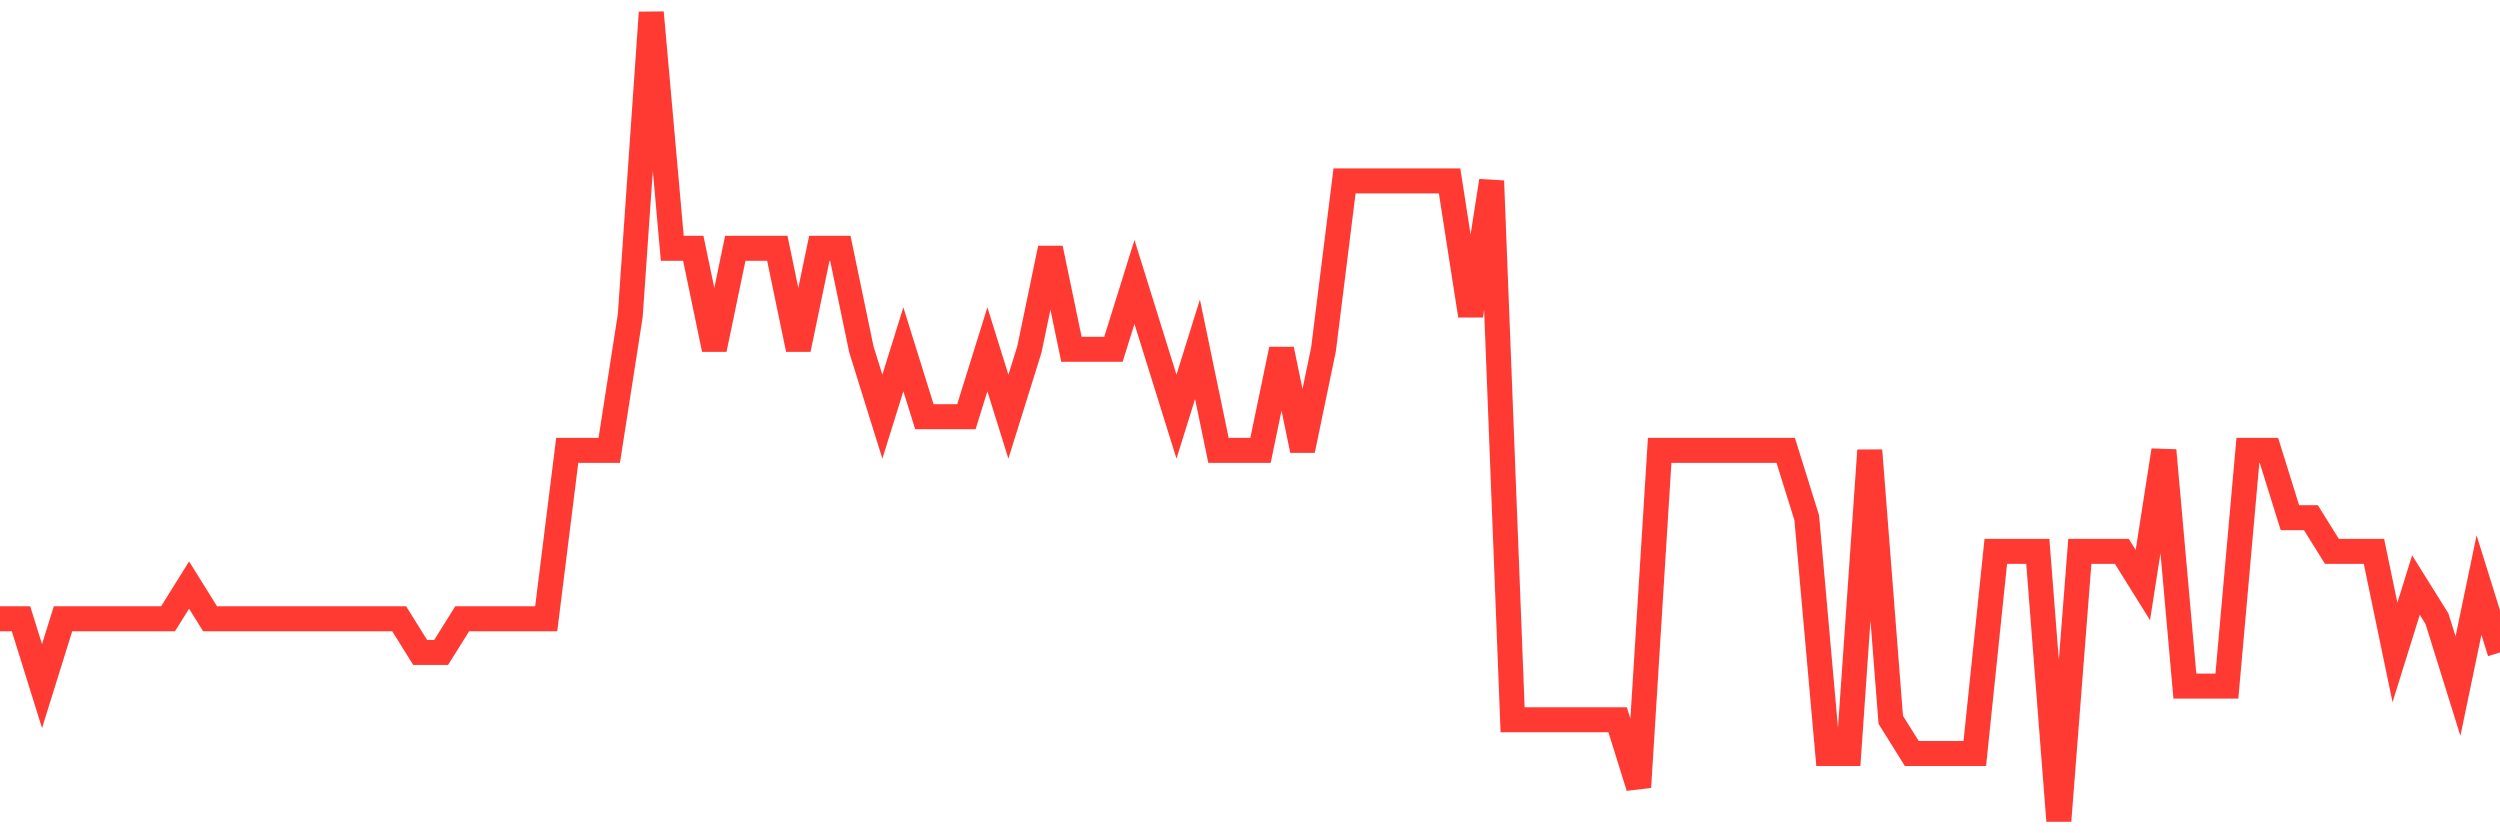 <svg
  xmlns="http://www.w3.org/2000/svg"
  xmlns:xlink="http://www.w3.org/1999/xlink"
  width="120"
  height="40"
  viewBox="0 0 120 40"
  preserveAspectRatio="none"
>
  <polyline
    points="0,29.7 1.008,29.7 2.017,32.933 3.025,29.7 4.034,29.7 5.042,29.7 6.05,29.7 7.059,29.7 8.067,29.7 9.076,28.083 10.084,29.7 11.092,29.7 12.101,29.7 13.109,29.7 14.118,29.7 15.126,29.7 16.134,29.7 17.143,29.7 18.151,29.7 19.16,29.7 20.168,31.317 21.176,31.317 22.185,29.7 23.193,29.7 24.202,29.7 25.21,29.7 26.218,29.7 27.227,21.617 28.235,21.617 29.244,21.617 30.252,15.15 31.261,0.6 32.269,11.917 33.277,11.917 34.286,16.767 35.294,11.917 36.303,11.917 37.311,11.917 38.319,16.767 39.328,11.917 40.336,11.917 41.345,16.767 42.353,20 43.361,16.767 44.37,20 45.378,20 46.387,20 47.395,16.767 48.403,20 49.412,16.767 50.42,11.917 51.429,16.767 52.437,16.767 53.445,16.767 54.454,13.533 55.462,16.767 56.471,20 57.479,16.767 58.487,21.617 59.496,21.617 60.504,21.617 61.513,16.767 62.521,21.617 63.529,16.767 64.538,8.683 65.546,8.683 66.555,8.683 67.563,8.683 68.571,8.683 69.58,8.683 70.588,15.15 71.597,8.683 72.605,34.55 73.613,34.55 74.622,34.55 75.63,34.55 76.639,34.55 77.647,34.55 78.655,37.783 79.664,21.617 80.672,21.617 81.681,21.617 82.689,21.617 83.697,21.617 84.706,21.617 85.714,21.617 86.723,24.85 87.731,36.167 88.739,36.167 89.748,21.617 90.756,34.55 91.765,36.167 92.773,36.167 93.782,36.167 94.79,36.167 95.798,26.467 96.807,26.467 97.815,26.467 98.824,39.4 99.832,26.467 100.84,26.467 101.849,26.467 102.857,28.083 103.866,21.617 104.874,32.933 105.882,32.933 106.891,32.933 107.899,21.617 108.908,21.617 109.916,24.85 110.924,24.85 111.933,26.467 112.941,26.467 113.95,26.467 114.958,31.317 115.966,28.083 116.975,29.7 117.983,32.933 118.992,28.083 120,31.317"
    fill="none"
    stroke="#ff3a33"
    stroke-width="1.2"
  >
  </polyline>
</svg>